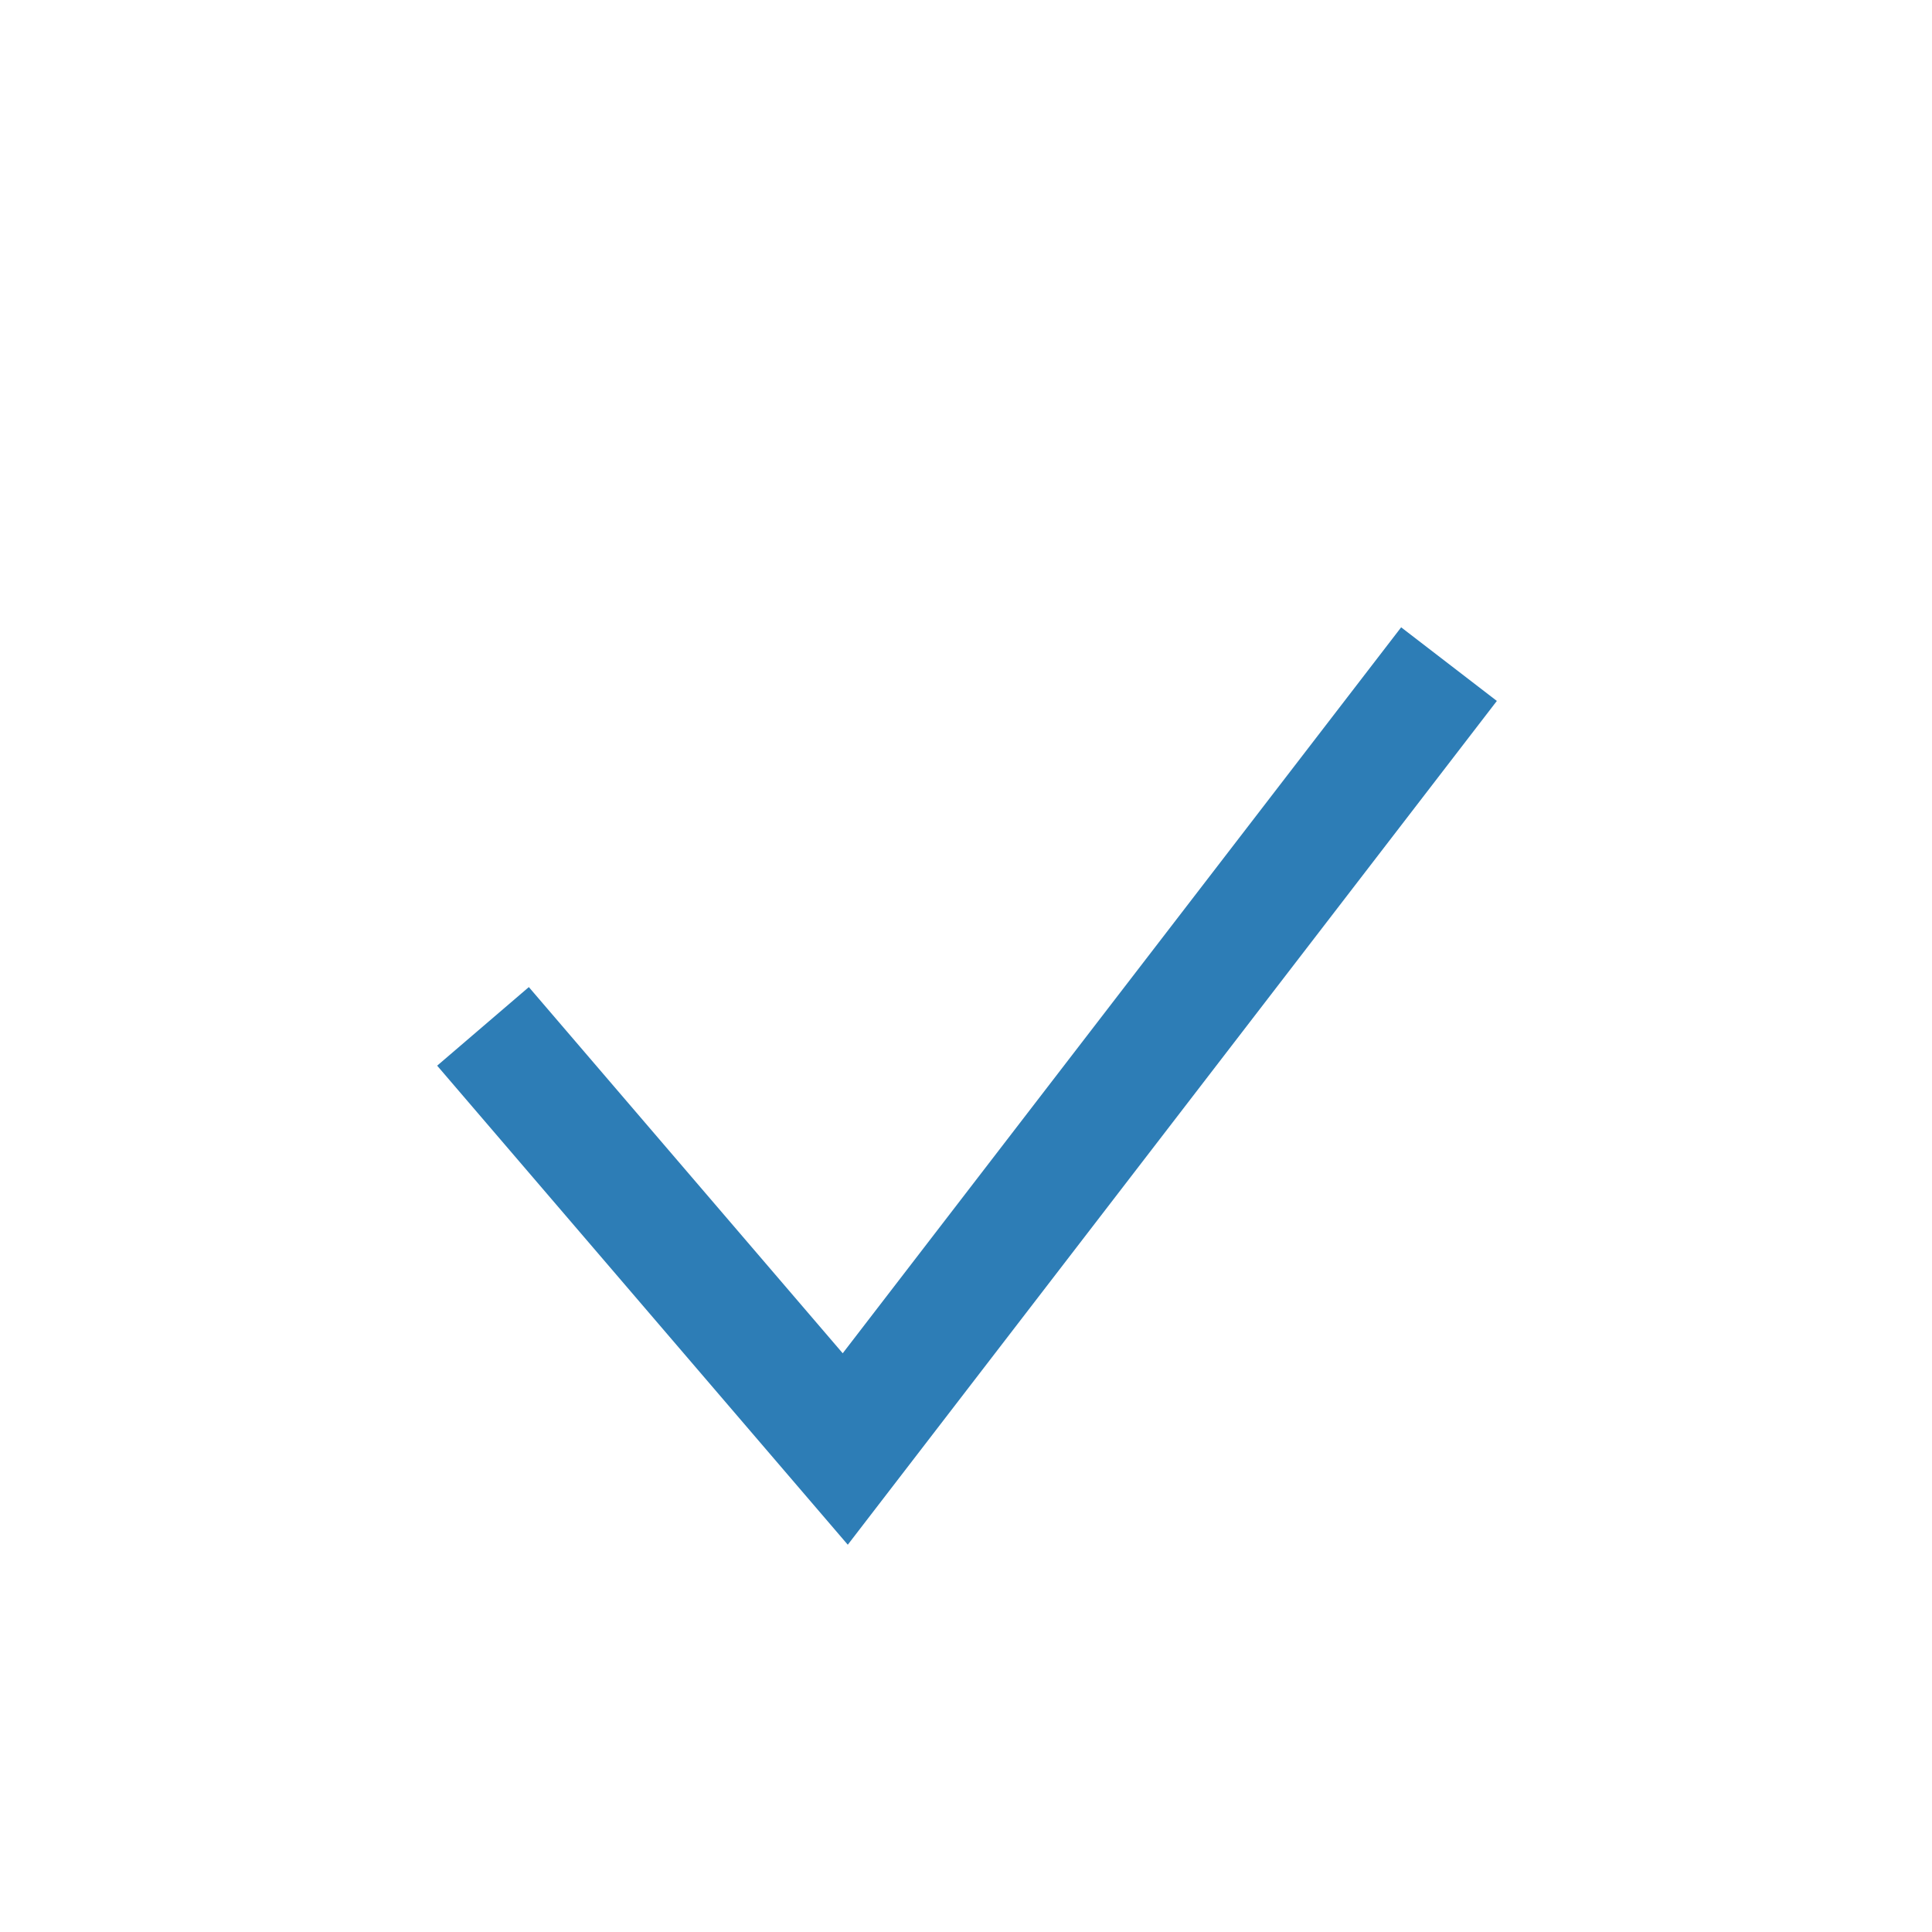 <?xml version="1.0" encoding="UTF-8"?>
<svg xmlns="http://www.w3.org/2000/svg" width="32" height="32" viewBox="0 0 32 32"><path d="M8 17l6 7 10-13" fill="none" stroke="#2D7DB6" stroke-width="2"/></svg>
